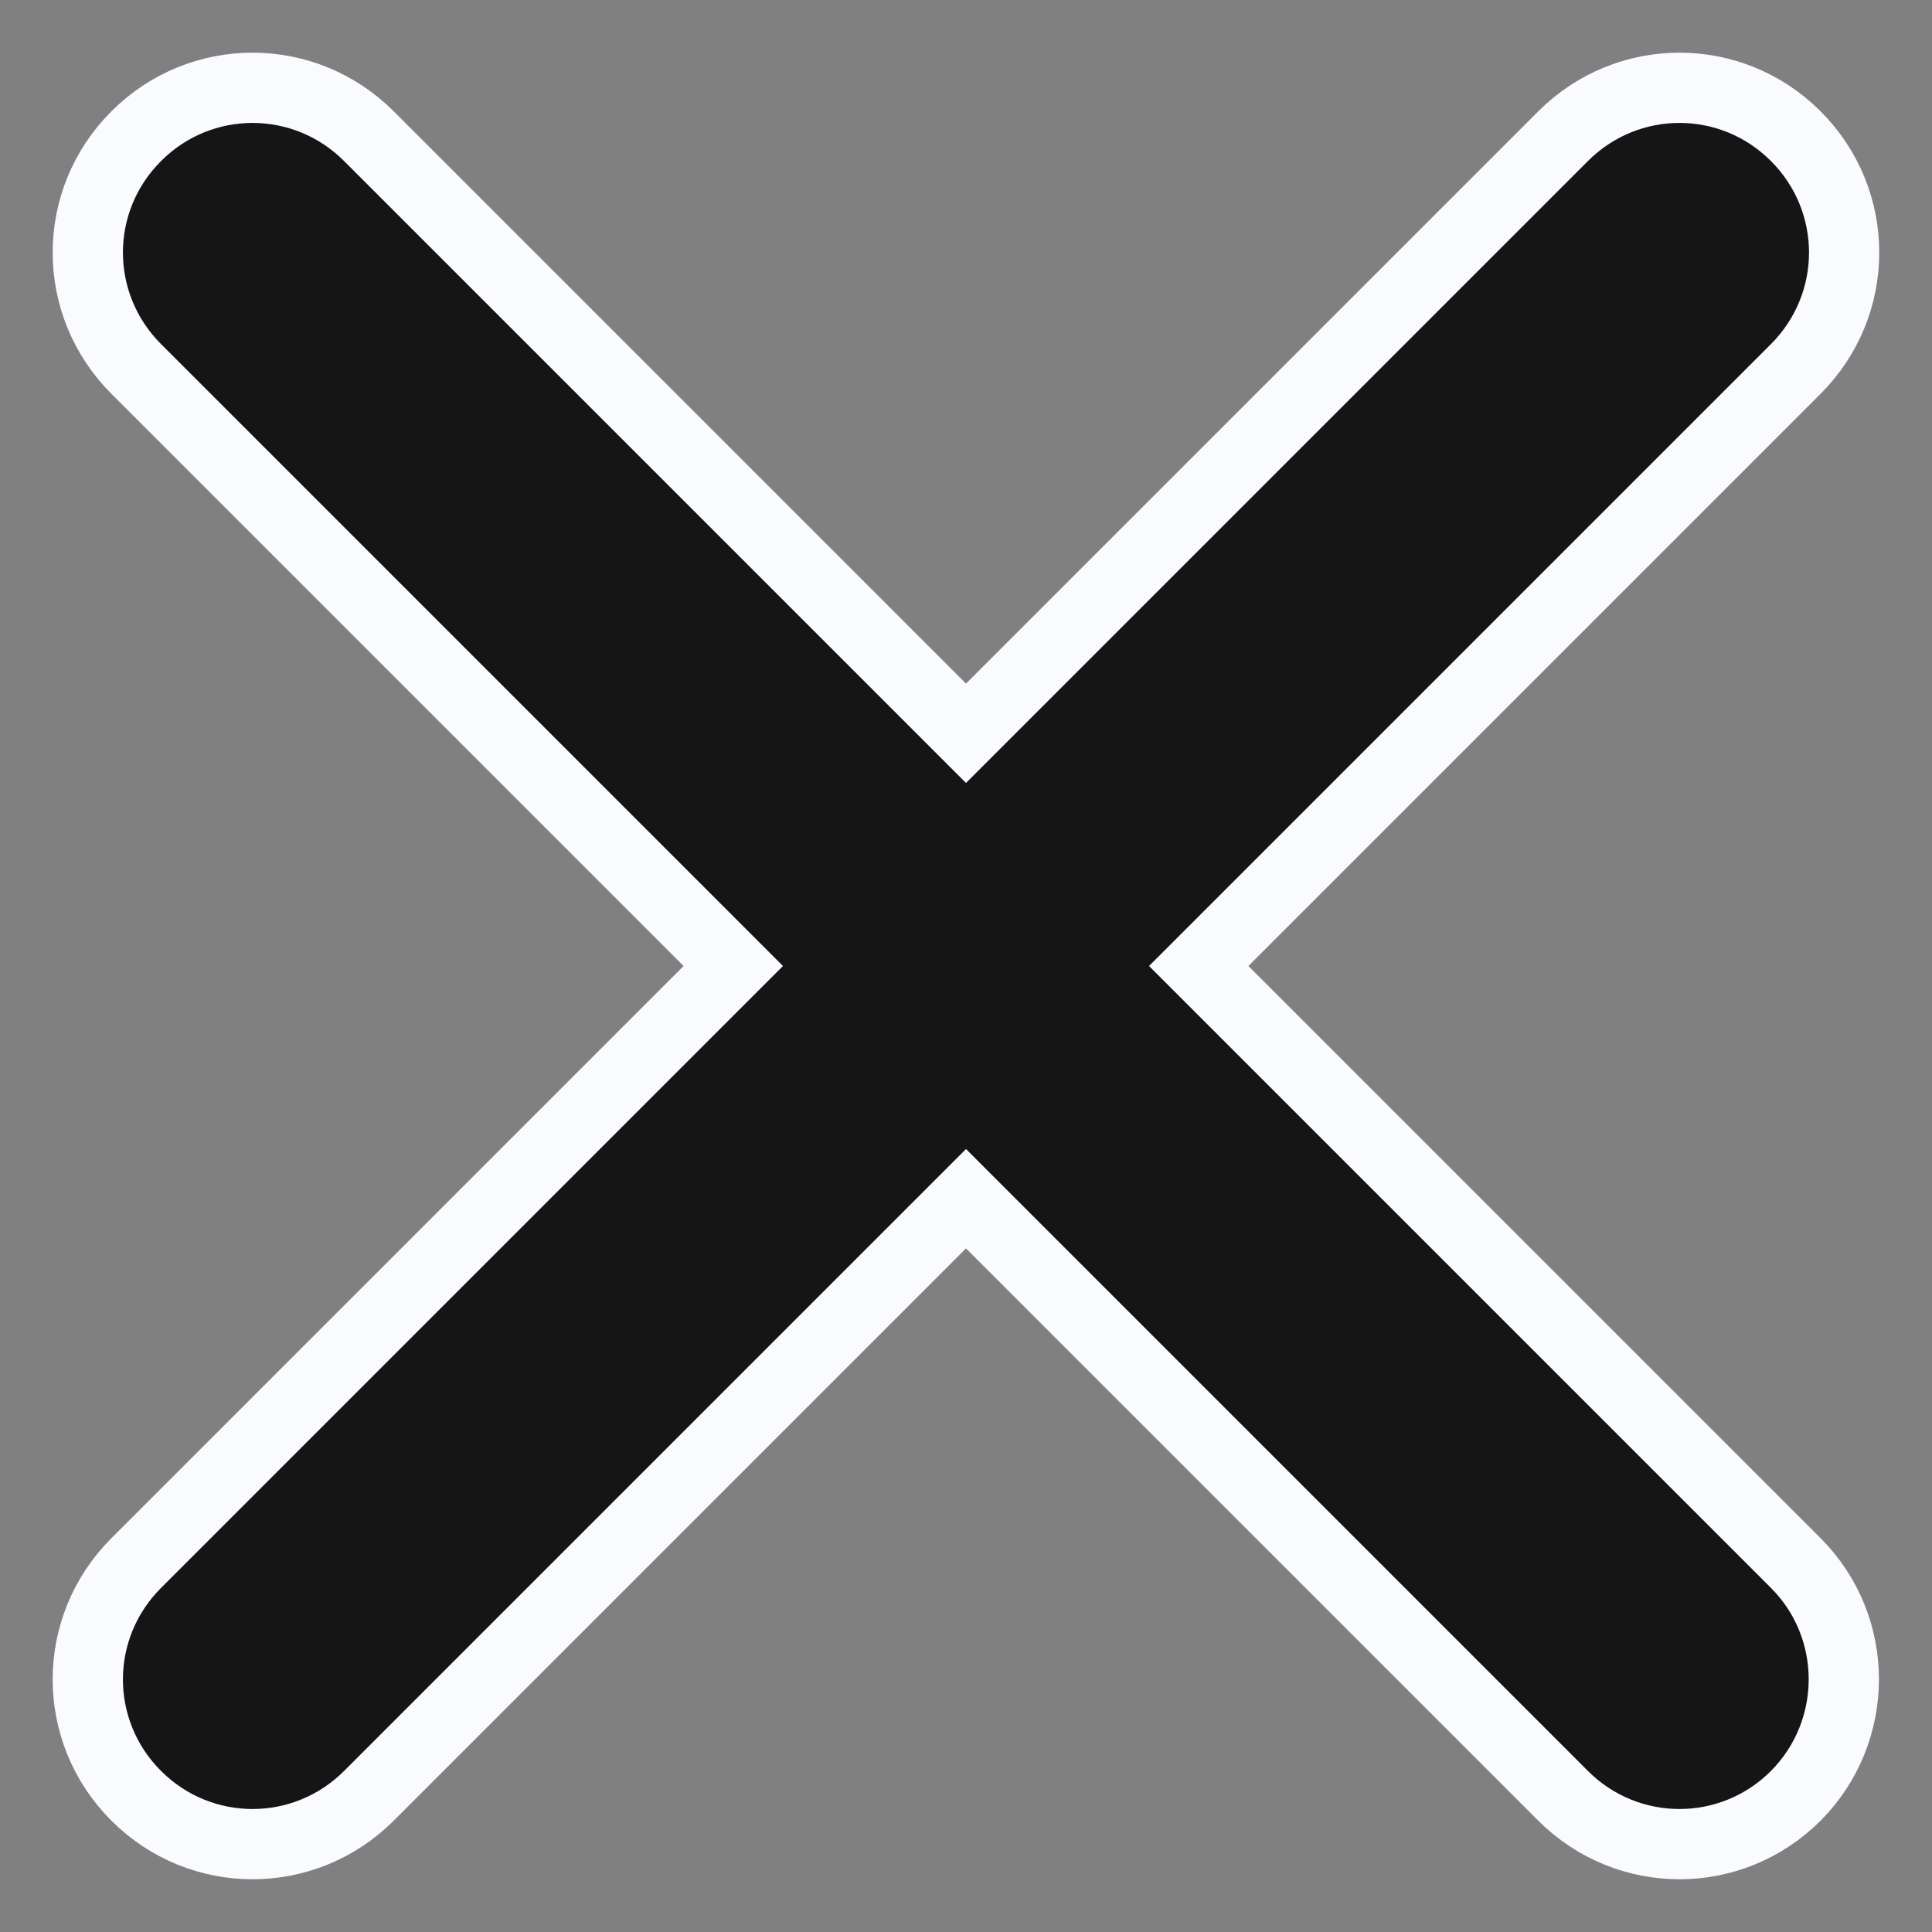 <svg width="22" height="22" viewBox="0 0 22 22" fill="none" xmlns="http://www.w3.org/2000/svg">
<rect x="0" y="0" width="22" height="22" fill="#808080" stroke="none"/>
<path d="M20.449 17.799L13.65 11L20.449 4.201C21.183 3.466 21.183 2.285 20.449 1.551C19.715 0.816 18.534 0.816 17.799 1.551L11 8.35L4.201 1.551C3.466 0.816 2.285 0.816 1.551 1.551C0.816 2.285 0.816 3.466 1.551 4.201L8.35 11L1.551 17.799C0.816 18.534 0.816 19.715 1.551 20.449C2.285 21.183 3.466 21.183 4.201 20.449L11 13.65L17.799 20.449C18.534 21.183 19.715 21.183 20.449 20.449C21.178 19.715 21.178 18.528 20.449 17.799Z" fill="#151515" stroke="#FAFBFF" stroke-width="0.8"/>
</svg>
